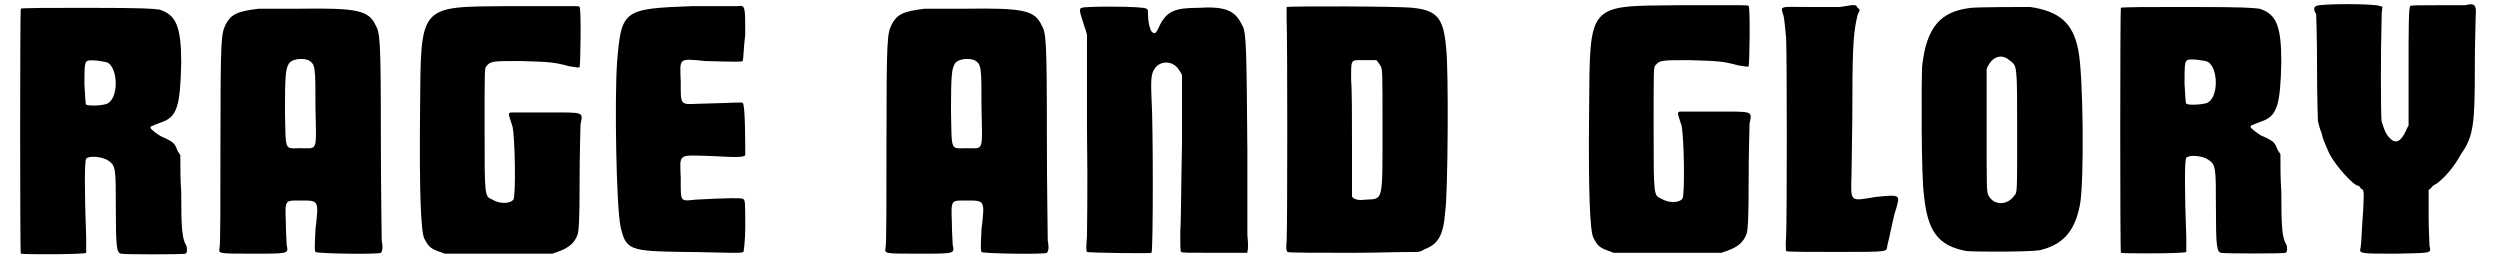 <?xml version='1.0' encoding='utf-8'?>
<svg xmlns="http://www.w3.org/2000/svg" xmlns:xlink="http://www.w3.org/1999/xlink" width="283px" height="30px" viewBox="0 0 2836 304" version="1.1">
<defs>
<path id="gl2816" d="M 8 8 C 7 9 7 289 8 289 C 9 290 82 290 83 288 C 83 288 83 279 83 271 C 81 218 81 182 83 180 C 87 176 102 178 108 182 C 117 188 117 191 117 237 C 117 282 118 288 123 289 C 125 290 195 290 197 289 C 199 288 199 283 198 280 C 193 272 192 261 192 218 C 191 205 191 191 191 176 C 190 174 188 172 187 169 C 184 161 181 160 168 154 C 162 150 157 146 157 145 C 156 143 157 143 170 138 C 187 132 191 120 192 70 C 192 28 186 15 167 9 C 158 8 154 7 83 7 C 43 7 8 7 8 8 M 108 70 C 120 78 120 111 107 117 C 102 119 86 120 83 118 C 82 117 82 109 81 95 C 81 76 81 70 84 68 C 87 66 103 68 108 70 z" fill="black"/><!-- width=209 height=301 -->
<path id="gl2817" d="M 52 7 C 26 10 20 14 14 25 C 9 36 8 38 8 161 C 8 224 8 278 7 281 C 6 288 4 288 46 288 C 87 288 86 288 84 278 C 84 275 83 263 83 252 C 82 226 82 227 99 227 C 121 227 121 226 117 260 C 116 281 116 284 117 286 C 118 288 190 289 192 287 C 193 286 195 283 193 273 C 193 266 192 212 192 152 C 192 41 191 35 186 26 C 178 9 166 6 98 7 C 73 7 53 7 52 7 M 109 66 C 117 71 117 73 117 121 C 118 172 120 167 100 167 C 81 167 83 172 82 123 C 82 84 83 76 86 71 C 88 65 101 63 109 66 z" fill="black"/><!-- width=208 height=300 -->
<path id="gl2818" d="M 111 6 C 7 7 10 3 9 124 C 8 221 10 266 14 273 C 18 280 19 283 29 287 C 32 288 35 289 37 290 C 58 290 78 290 99 290 C 119 290 140 290 161 290 C 163 289 167 288 169 287 C 180 283 187 277 190 267 C 191 262 192 254 192 207 C 192 176 193 147 193 142 C 196 127 198 128 155 128 C 133 128 115 128 113 128 C 110 129 110 129 115 144 C 118 157 119 225 116 228 C 112 233 100 233 92 228 C 83 224 83 226 83 146 C 83 79 83 77 85 75 C 90 69 92 69 124 69 C 156 70 162 70 180 75 C 187 76 191 77 192 76 C 193 73 194 9 192 7 C 192 6 188 6 182 6 C 178 6 145 6 111 6 z" fill="black"/><!-- width=204 height=302 -->
<path id="gl2819" d="M 97 5 C 17 8 15 9 10 69 C 7 110 9 235 14 258 C 20 285 25 286 85 287 C 107 287 131 288 140 288 C 151 288 153 288 155 287 C 155 286 157 278 157 256 C 157 229 157 227 154 226 C 152 225 137 225 100 227 C 82 229 83 230 83 202 C 82 173 79 176 119 177 C 152 179 155 178 157 176 C 157 161 157 117 154 116 C 153 115 145 116 104 117 C 82 118 83 119 83 92 C 82 64 80 65 111 68 C 146 69 153 69 154 68 C 155 67 155 53 157 38 C 157 4 157 4 148 5 C 146 5 122 5 97 5 z" fill="black"/><!-- width=169 height=299 -->
<path id="gl2817" d="M 52 7 C 26 10 20 14 14 25 C 9 36 8 38 8 161 C 8 224 8 278 7 281 C 6 288 4 288 46 288 C 87 288 86 288 84 278 C 84 275 83 263 83 252 C 82 226 82 227 99 227 C 121 227 121 226 117 260 C 116 281 116 284 117 286 C 118 288 190 289 192 287 C 193 286 195 283 193 273 C 193 266 192 212 192 152 C 192 41 191 35 186 26 C 178 9 166 6 98 7 C 73 7 53 7 52 7 M 109 66 C 117 71 117 73 117 121 C 118 172 120 167 100 167 C 81 167 83 172 82 123 C 82 84 83 76 86 71 C 88 65 101 63 109 66 z" fill="black"/><!-- width=208 height=300 -->
<path id="gl2820" d="M 7 6 C 4 7 4 9 9 24 C 10 28 12 32 13 37 C 13 73 13 108 13 144 C 14 221 13 256 13 268 C 12 281 12 285 13 286 C 14 287 86 288 87 287 C 89 286 89 138 87 109 C 86 85 87 80 92 74 C 99 66 113 67 119 78 C 120 79 121 81 122 83 C 122 109 122 136 122 162 C 121 205 121 251 120 263 C 120 279 120 285 121 286 C 122 287 128 287 160 287 C 172 287 184 287 197 287 C 197 287 197 286 197 285 C 198 284 198 275 197 267 C 197 258 197 215 197 172 C 196 55 196 33 191 26 C 183 9 172 4 140 6 C 114 6 105 10 97 25 C 92 36 91 37 87 33 C 85 30 83 22 83 14 C 83 10 83 7 81 7 C 80 4 9 4 7 6 z" fill="black"/><!-- width=211 height=301 -->
<path id="gl2821" d="M 7 8 C 7 9 7 14 7 22 C 8 39 8 262 7 277 C 6 285 7 288 8 289 C 8 290 43 290 82 290 C 108 290 133 289 157 289 C 159 289 162 288 165 286 C 181 280 187 270 189 242 C 192 223 193 79 190 55 C 187 21 180 12 152 9 C 135 7 9 7 7 8 M 110 69 C 111 70 114 74 115 76 C 117 81 117 81 117 148 C 117 232 118 228 98 229 C 90 230 87 229 85 228 C 84 228 82 226 82 225 C 82 207 82 188 82 169 C 82 136 82 103 81 92 C 81 67 80 69 96 69 C 102 69 108 69 110 69 z" fill="black"/><!-- width=205 height=303 -->
<path id="gl2818" d="M 111 6 C 7 7 10 3 9 124 C 8 221 10 266 14 273 C 18 280 19 283 29 287 C 32 288 35 289 37 290 C 58 290 78 290 99 290 C 119 290 140 290 161 290 C 163 289 167 288 169 287 C 180 283 187 277 190 267 C 191 262 192 254 192 207 C 192 176 193 147 193 142 C 196 127 198 128 155 128 C 133 128 115 128 113 128 C 110 129 110 129 115 144 C 118 157 119 225 116 228 C 112 233 100 233 92 228 C 83 224 83 226 83 146 C 83 79 83 77 85 75 C 90 69 92 69 124 69 C 156 70 162 70 180 75 C 187 76 191 77 192 76 C 193 73 194 9 192 7 C 192 6 188 6 182 6 C 178 6 145 6 111 6 z" fill="black"/><!-- width=204 height=302 -->
<path id="gl2822" d="M 71 6 C 64 6 48 6 33 6 C 2 6 2 4 6 16 C 7 20 8 31 9 42 C 10 65 10 247 9 269 C 8 280 9 286 9 286 C 10 287 36 287 67 287 C 128 287 124 287 125 280 C 128 269 132 246 135 238 C 140 221 140 221 111 224 C 82 229 83 230 84 199 C 84 186 85 147 85 112 C 85 44 87 32 91 15 C 94 9 94 9 91 7 C 89 3 89 3 71 6 z" fill="black"/><!-- width=149 height=299 -->
<path id="gl2823" d="M 66 8 C 31 12 15 30 10 75 C 9 95 9 202 12 222 C 16 264 28 281 61 287 C 72 288 134 288 145 286 C 170 280 185 266 191 234 C 196 209 195 83 189 56 C 183 25 167 12 134 7 C 124 7 78 7 66 8 M 110 68 C 119 75 119 71 119 149 C 119 220 119 220 116 223 C 108 235 92 235 86 223 C 84 219 84 216 84 149 C 84 126 84 102 84 79 C 84 78 85 75 86 74 C 92 63 102 61 110 68 z" fill="black"/><!-- width=207 height=299 -->
<path id="gl2816" d="M 8 8 C 7 9 7 289 8 289 C 9 290 82 290 83 288 C 83 288 83 279 83 271 C 81 218 81 182 83 180 C 87 176 102 178 108 182 C 117 188 117 191 117 237 C 117 282 118 288 123 289 C 125 290 195 290 197 289 C 199 288 199 283 198 280 C 193 272 192 261 192 218 C 191 205 191 191 191 176 C 190 174 188 172 187 169 C 184 161 181 160 168 154 C 162 150 157 146 157 145 C 156 143 157 143 170 138 C 187 132 191 120 192 70 C 192 28 186 15 167 9 C 158 8 154 7 83 7 C 43 7 8 7 8 8 M 108 70 C 120 78 120 111 107 117 C 102 119 86 120 83 118 C 82 117 82 109 81 95 C 81 76 81 70 84 68 C 87 66 103 68 108 70 z" fill="black"/><!-- width=209 height=301 -->
<path id="gl2824" d="M 177 6 C 175 6 159 6 144 6 C 122 6 114 6 114 7 C 112 7 112 38 112 76 C 112 98 112 121 112 144 C 111 146 110 147 109 150 C 103 163 97 165 91 159 C 85 153 84 148 81 139 C 80 129 80 55 81 26 C 81 20 81 14 82 8 C 81 7 80 7 79 7 C 75 4 8 4 6 7 C 3 8 3 12 6 16 C 6 19 7 39 7 78 C 7 115 8 135 8 139 C 9 142 10 148 12 152 C 14 160 14 160 21 176 C 28 190 49 213 54 213 C 55 213 56 214 57 216 C 61 218 61 218 60 240 C 58 266 58 278 57 284 C 55 291 56 291 97 291 C 139 290 138 291 136 282 C 136 278 135 263 135 247 C 135 237 135 228 135 218 C 136 217 138 216 139 214 C 141 212 144 211 145 210 C 153 204 164 192 172 177 C 187 156 188 141 188 75 C 188 49 189 24 189 18 C 190 6 188 3 177 6 z" fill="black"/><!-- width=201 height=302 -->
</defs>
<use xlink:href="#gl2816" x="0" y="2"/>
<use xlink:href="#gl2817" x="229" y="3"/>
<use xlink:href="#gl2818" x="457" y="1"/>
<use xlink:href="#gl2819" x="682" y="2"/>
<use xlink:href="#gl2817" x="993" y="3"/>
<use xlink:href="#gl2820" x="1218" y="3"/>
<use xlink:href="#gl2821" x="1453" y="0"/>
<use xlink:href="#gl2818" x="1798" y="0"/>
<use xlink:href="#gl2822" x="2024" y="2"/>
<use xlink:href="#gl2823" x="2179" y="1"/>
<use xlink:href="#gl2816" x="2409" y="1"/>
<use xlink:href="#gl2824" x="2635" y="0"/>
</svg>
